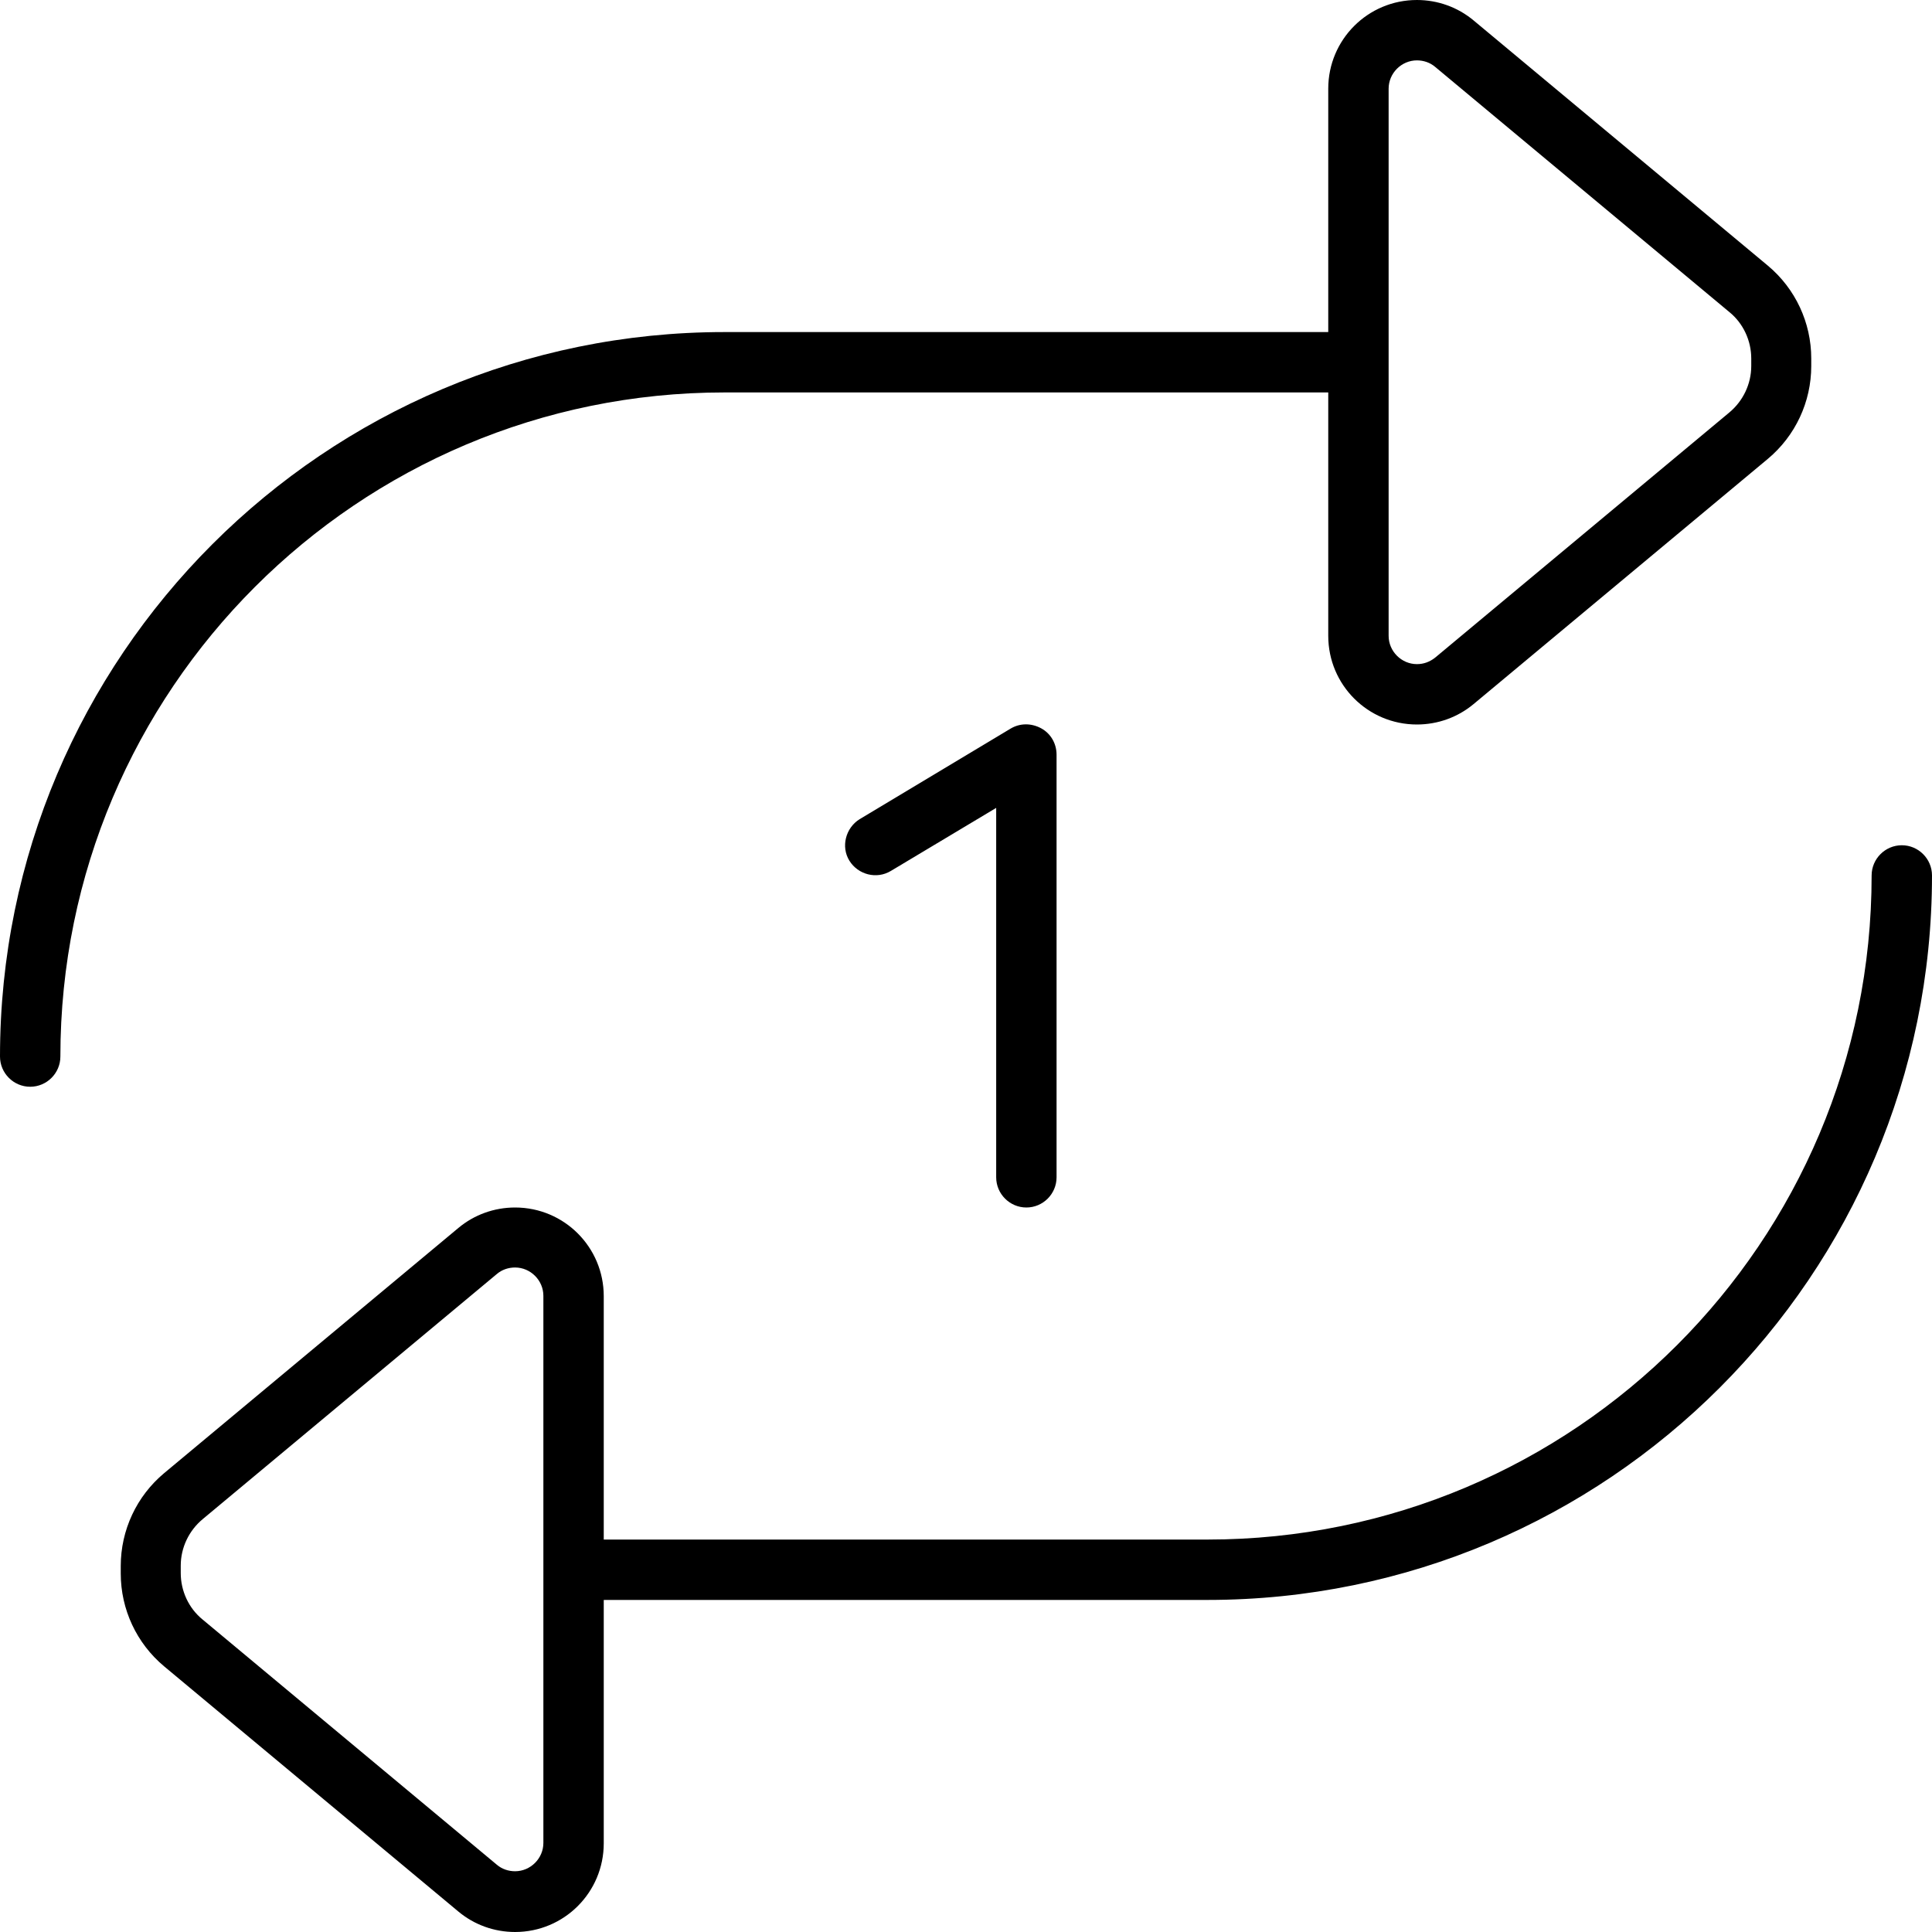 <svg xmlns="http://www.w3.org/2000/svg" viewBox="0 0 512 512"><!--! Font Awesome Pro 7.0.0 by @fontawesome - https://fontawesome.com License - https://fontawesome.com/license (Commercial License) Copyright 2025 Fonticons, Inc. --><path fill="currentColor" d="M375.5 176c1.8 0 3.4-.6 4.8-1.7l78-65c3.6-3 5.8-7.5 5.8-12.3l0-2c0-4.7-2.1-9.3-5.8-12.3l-78-65c-1.3-1.1-3-1.7-4.8-1.7-4.1 0-7.5 3.4-7.5 7.5l0 145c0 4.1 3.4 7.5 7.5 7.5zM352 88l0-64.5c0-13 10.5-23.5 23.5-23.5 5.5 0 10.8 1.9 15 5.4l78 65C475.8 76.5 480 85.5 480 95l0 2c0 9.5-4.2 18.5-11.5 24.6l-78 65c-4.2 3.5-9.5 5.4-15 5.4-13 0-23.5-10.5-23.5-23.5l0-64.5-160 0c-97.2 0-176 78.8-176 176 0 4.4-3.6 8-8 8s-8-3.6-8-8C0 174 86 88 192 88l160 0zM144 416l0-.1 0-72.5c0-4.1-3.4-7.5-7.5-7.5-1.8 0-3.5 .6-4.8 1.7l-78 65c-3.6 3-5.8 7.5-5.8 12.3l0 2c0 4.7 2.1 9.3 5.8 12.3l78 65c1.3 1.1 3 1.7 4.8 1.7 4.1 0 7.5-3.4 7.5-7.5l0-72.5 0-.1zm16-72.5l0 64.5 160 0c97.2 0 176-78.8 176-176 0-4.4 3.6-8 8-8s8 3.6 8 8c0 106-86 192-192 192l-160 0 0 64.5c0 13-10.5 23.5-23.5 23.5-5.5 0-10.8-1.9-15-5.4l-78-65C36.2 435.5 32 426.5 32 417l0-2c0-9.5 4.2-18.5 11.5-24.6l78-65c4.2-3.5 9.5-5.4 15-5.4 13 0 23.5 10.5 23.5 23.5zM280 200l0 112c0 4.4-3.6 8-8 8s-8-3.6-8-8l0-97.9-27.9 16.7c-3.8 2.3-8.7 1-11-2.7s-1-8.7 2.7-11l40-24c2.5-1.5 5.5-1.5 8.1-.1s4.1 4.1 4.1 7z"/></svg>